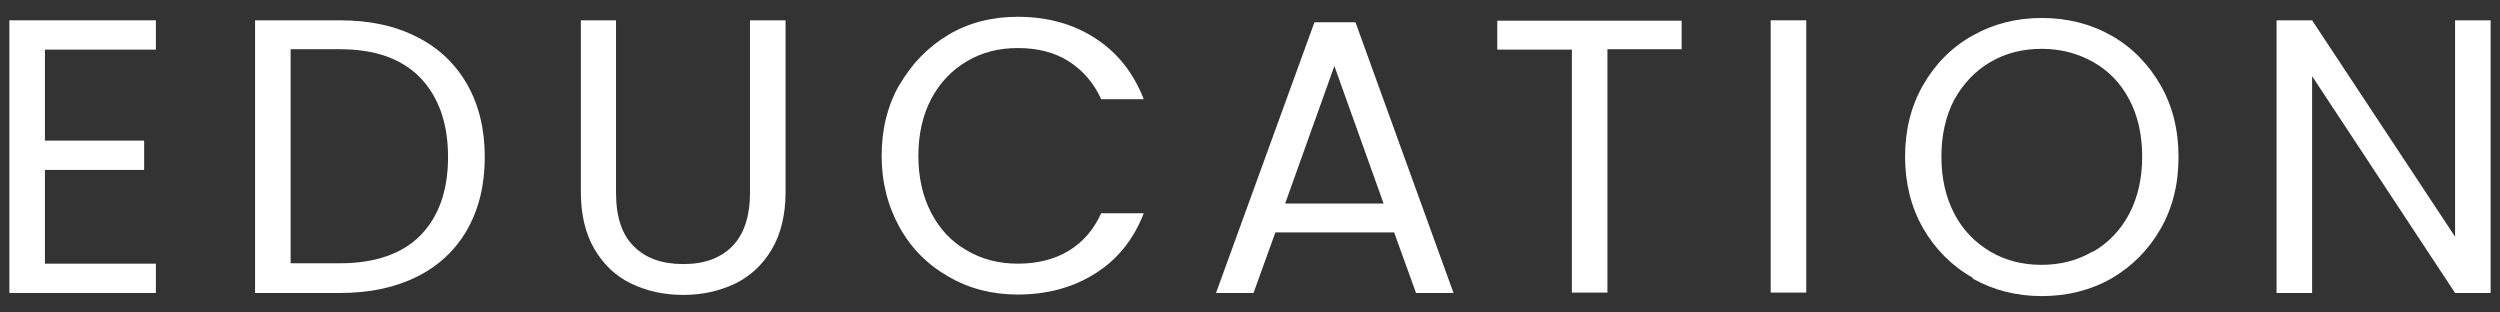 <svg xmlns="http://www.w3.org/2000/svg" width="64" height="8" viewBox="0 0 64 8">
    <rect x="0" y="0" width="64" height="8" fill="#333333" stroke="none"/>
    <path d="M1.15,1.27v2.33h2.54v.75H1.15v2.4h2.84v.75H.24V.52h3.75v.75H1.15Z" style="fill:#fff;stroke-width:0px"/>
    <path d="M10.68.95c.56.28.98.69,1.28,1.21.3.53.45,1.15.45,1.86s-.15,1.33-.45,1.86c-.3.52-.72.92-1.28,1.2s-1.21.42-1.98.42h-2.17V.52h2.17c.76,0,1.42.14,1.98.43ZM10.76,6.03c.47-.48.71-1.15.71-2.01s-.24-1.54-.71-2.03c-.48-.49-1.16-.73-2.06-.73h-1.26v5.48h1.26c.9,0,1.59-.24,2.06-.71Z" style="fill:#fff;stroke-width:0px"/>
    <path d="M15.77.52v4.41c0,.62.15,1.08.46,1.38.3.3.72.45,1.26.45s.95-.15,1.25-.45c.3-.3.46-.76.46-1.38V.52h.91v4.4c0,.58-.12,1.07-.35,1.46s-.55.69-.94.88c-.4.19-.84.29-1.33.29s-.94-.1-1.33-.29c-.4-.19-.71-.49-.94-.88s-.35-.88-.35-1.46V.52h.91Z" style="fill:#fff;stroke-width:0px"/>
    <path d="M23.03,2.17c.31-.54.73-.97,1.25-1.28s1.12-.46,1.77-.46c.76,0,1.42.18,1.99.55.57.37.98.89,1.24,1.56h-1.09c-.19-.42-.47-.74-.83-.97s-.8-.34-1.3-.34-.92.11-1.31.34c-.39.23-.69.55-.91.96-.22.42-.33.91-.33,1.46s.11,1.04.33,1.46c.22.42.52.74.91.96.39.23.82.34,1.31.34s.94-.11,1.3-.33c.36-.22.64-.54.83-.96h1.09c-.26.67-.67,1.18-1.24,1.54-.57.36-1.23.54-1.99.54-.65,0-1.24-.15-1.77-.46-.53-.3-.95-.72-1.25-1.26s-.46-1.15-.46-1.83.15-1.29.46-1.83Z" style="fill:#fff;stroke-width:0px"/>
    <path d="M35.69,5.95h-3.04l-.56,1.55h-.96l2.52-6.93h1.05l2.51,6.93h-.96l-.56-1.55ZM35.42,5.21l-1.26-3.52-1.26,3.52h2.52Z" style="fill:#fff;stroke-width:0px"/>
    <path d="M43.05.52v.74h-1.9v6.23h-.91V1.27h-1.91v-.74h4.72Z" style="fill:#fff;stroke-width:0px"/>
    <path d="M46.24.52v6.97h-.91V.52h.91Z" style="fill:#fff;stroke-width:0px"/>
    <path d="M50.5,7.11c-.53-.3-.96-.73-1.27-1.27-.31-.54-.46-1.16-.46-1.83s.15-1.29.46-1.83.73-.97,1.27-1.27c.53-.3,1.12-.45,1.77-.45s1.25.15,1.78.45c.53.3.95.73,1.26,1.27.31.54.46,1.15.46,1.84s-.15,1.3-.46,1.84c-.31.54-.73.96-1.26,1.27-.53.3-1.13.45-1.78.45s-1.24-.15-1.77-.45ZM53.59,6.44c.39-.23.7-.55.92-.97.22-.42.33-.91.33-1.46s-.11-1.05-.33-1.46c-.22-.42-.53-.74-.92-.96s-.83-.34-1.32-.34-.93.11-1.32.34-.69.55-.92.96c-.22.42-.33.91-.33,1.46s.11,1.04.33,1.46c.22.42.53.74.92.97.39.23.83.34,1.31.34s.92-.11,1.31-.34Z" style="fill:#fff;stroke-width:0px"/>
    <path d="M63.76,7.5h-.91l-3.66-5.55v5.55h-.91V.52h.91l3.66,5.54V.52h.91v6.98Z" style="fill:#fff;stroke-width:0px"/>
    <rect width="64" height="8" style="fill:none;stroke-width:0px"/>
</svg>
